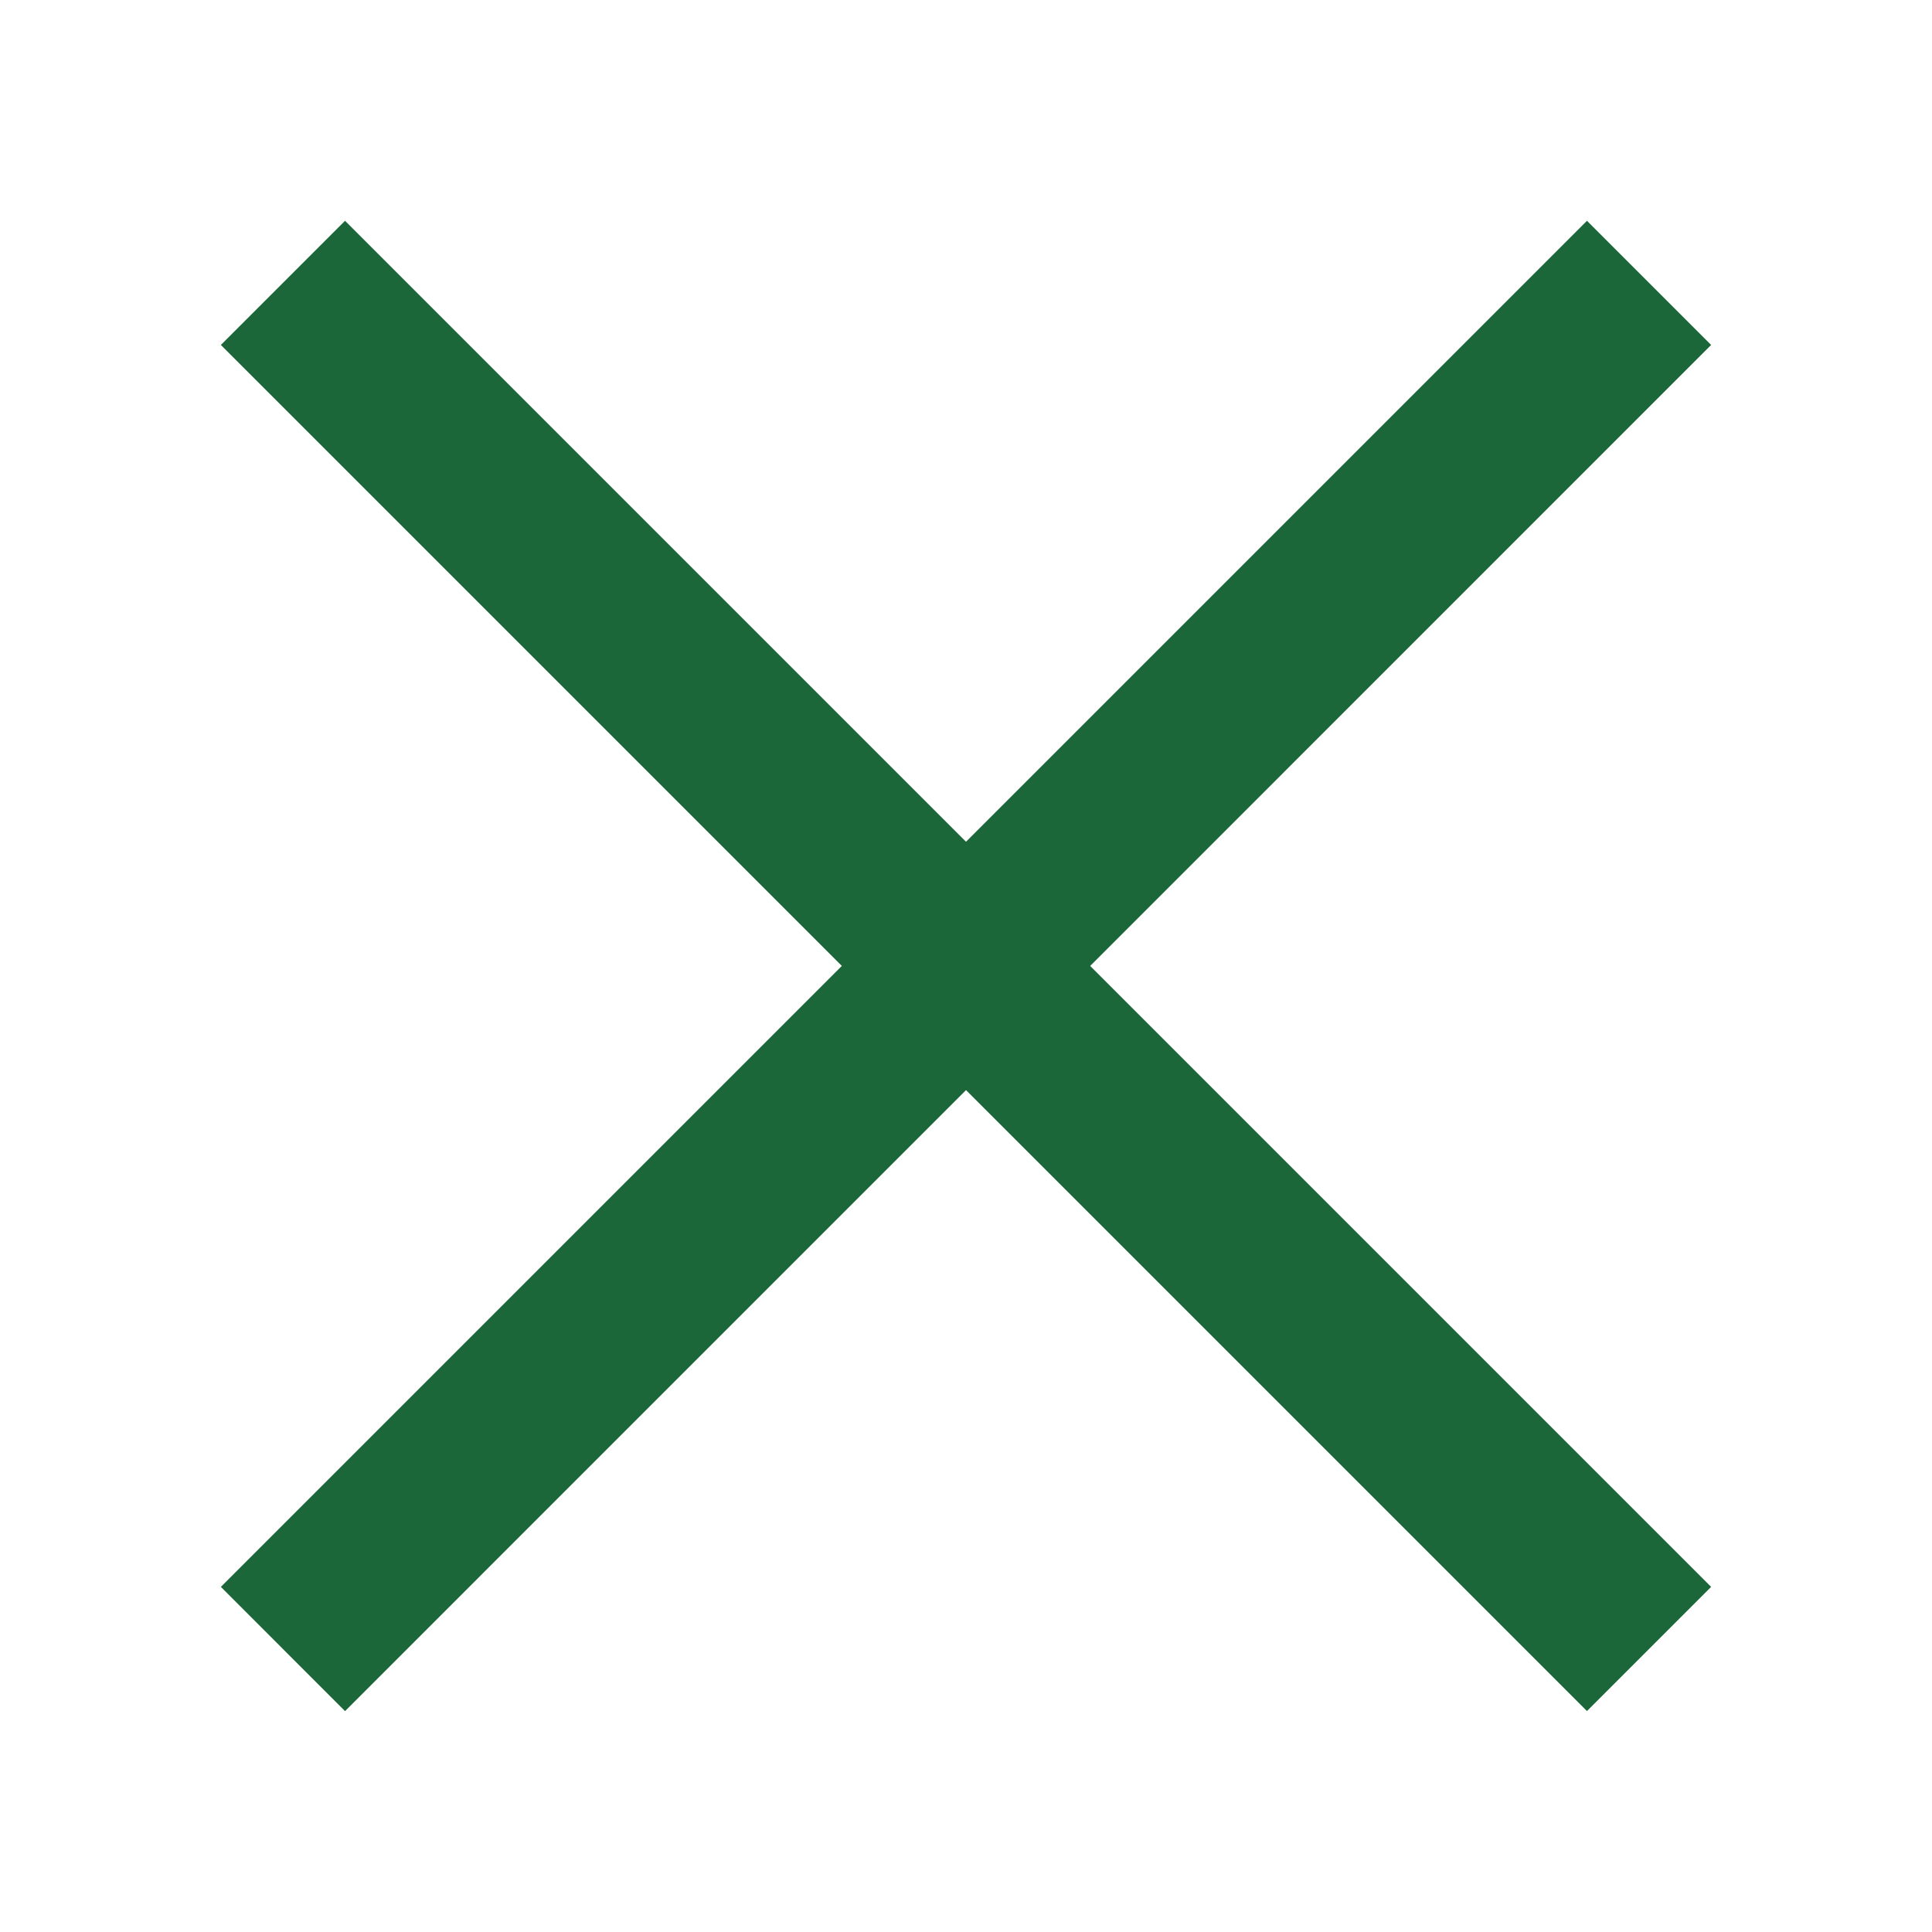 <svg width="22" height="22" viewBox="0 0 22 22" fill="none" xmlns="http://www.w3.org/2000/svg">
<path d="M2.515 18.07L18.071 2.514L19.485 3.928L3.929 19.485L2.515 18.07Z" fill="#1C6739"/>
<path d="M18.071 19.484L2.515 3.928L3.929 2.514L19.485 18.07L18.071 19.484Z" fill="#1C6739"/>
</svg>
